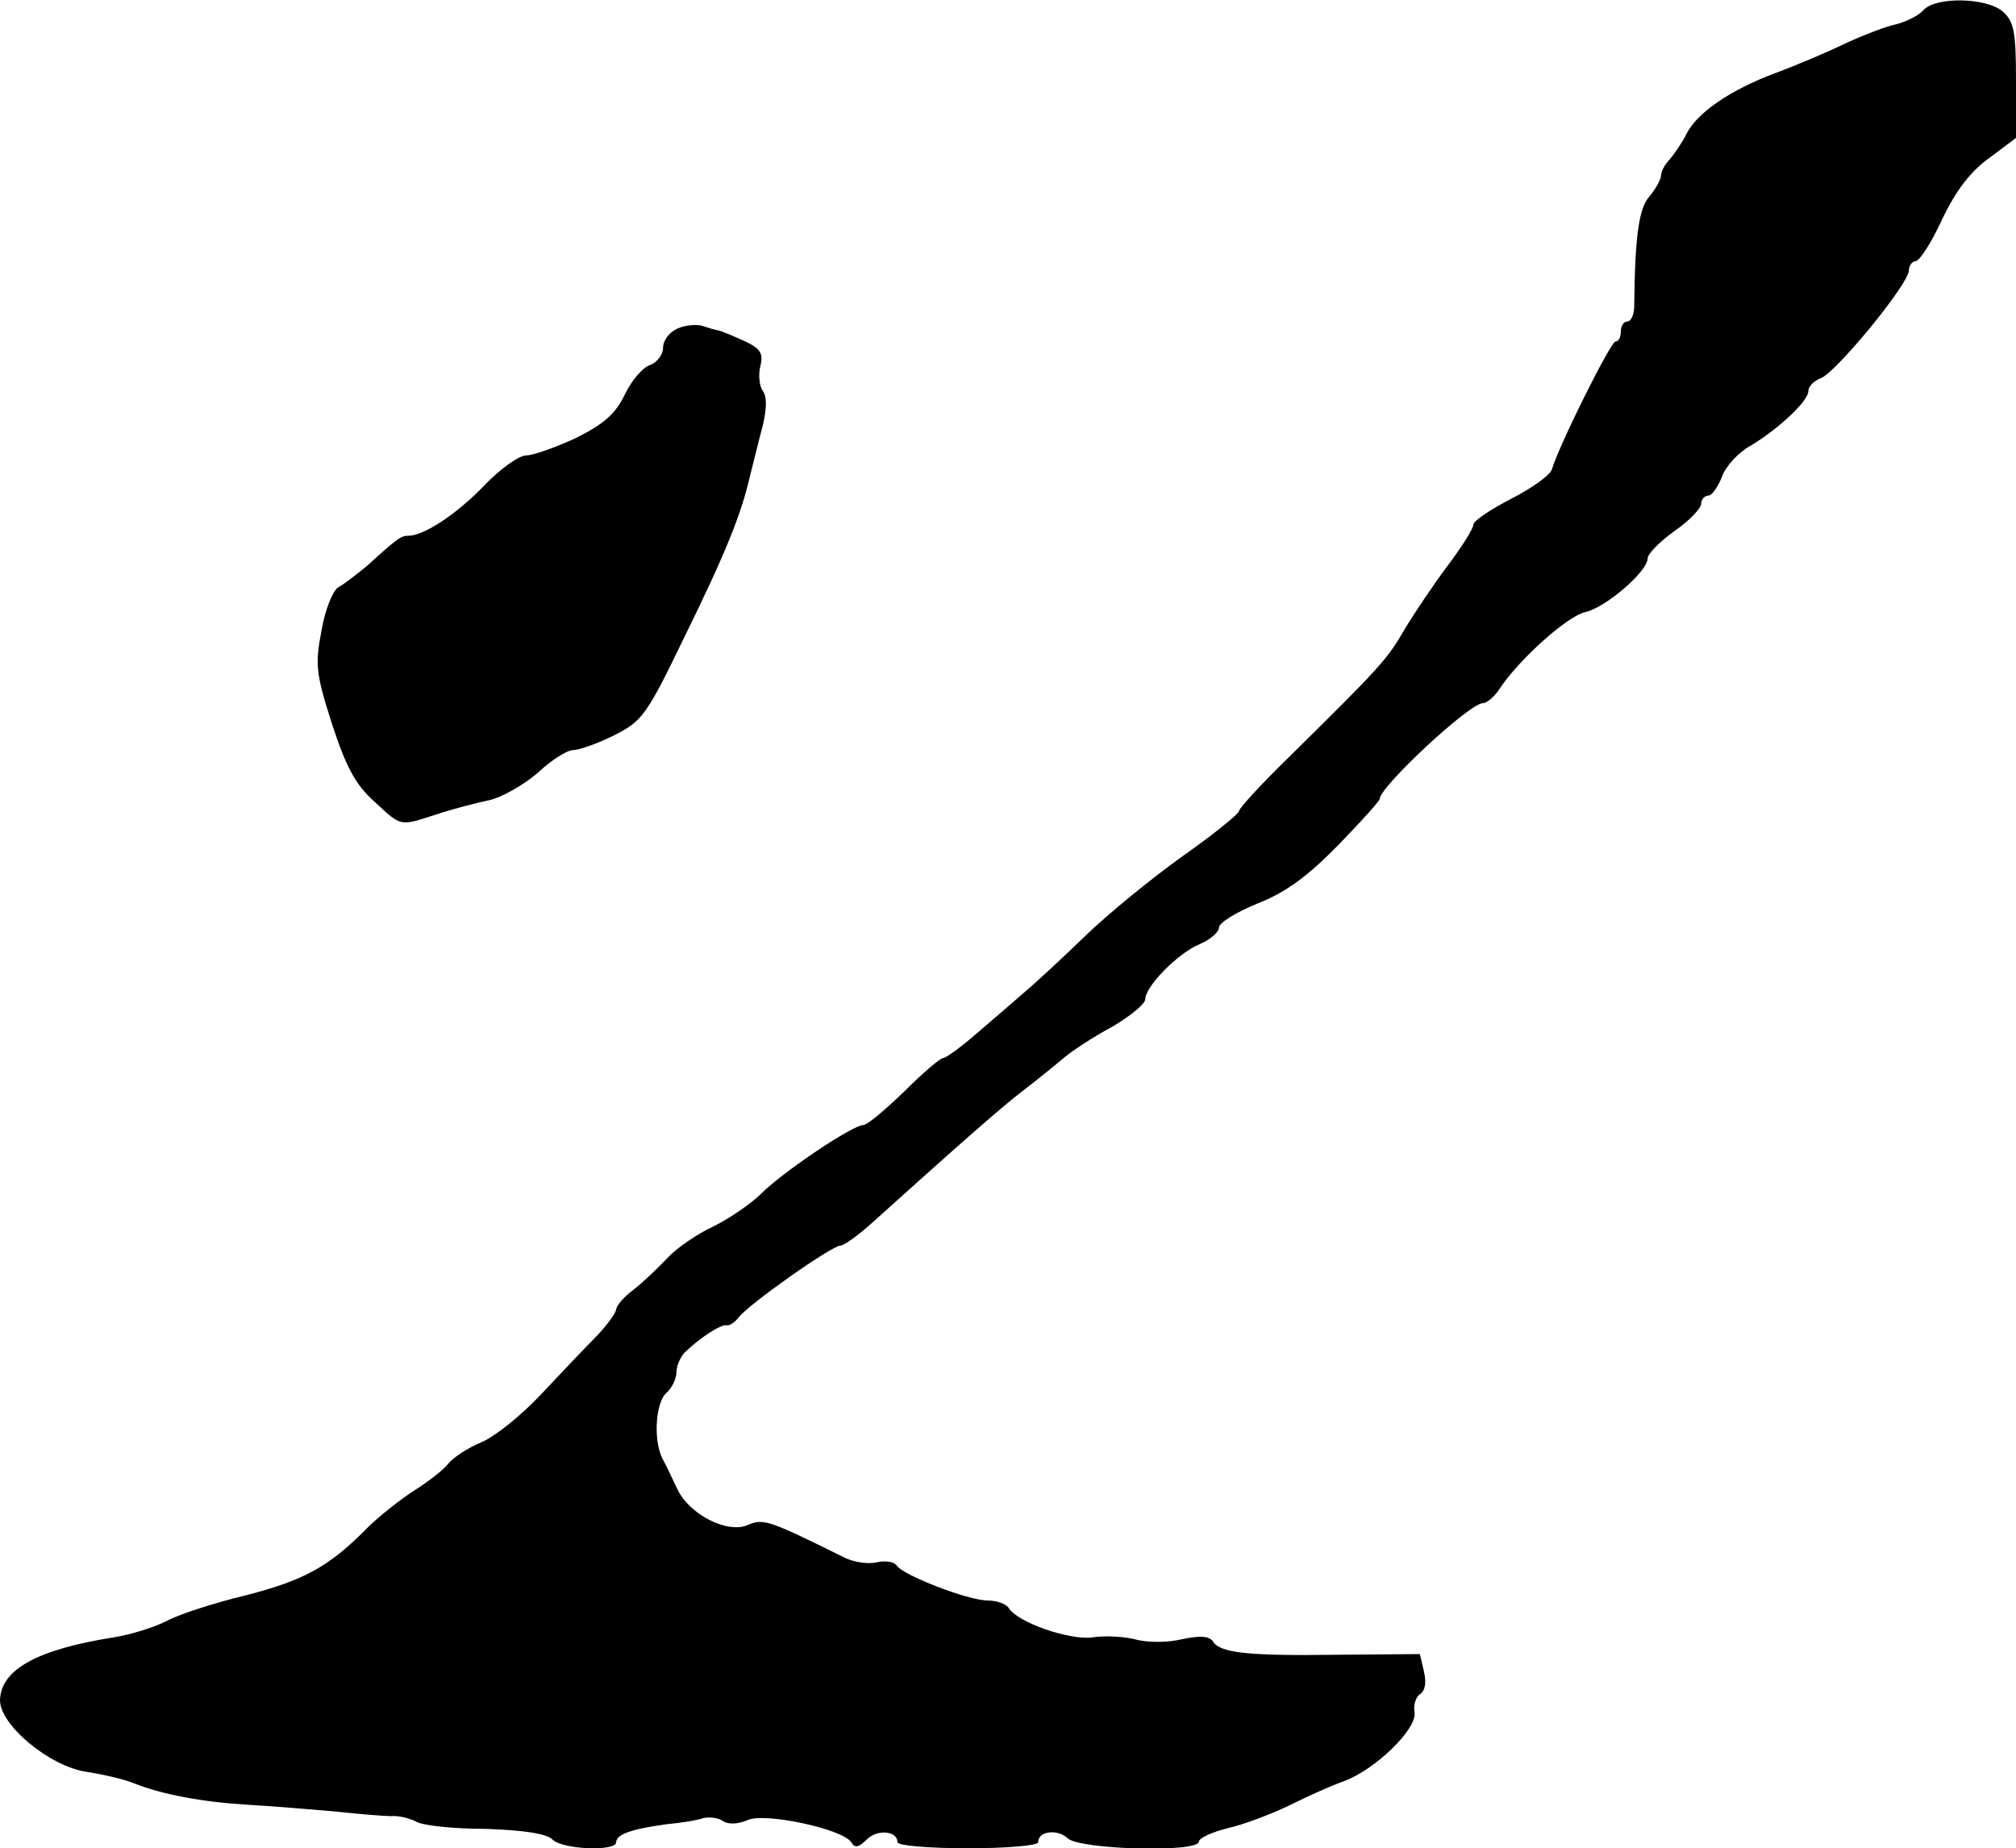 <?xml version="1.0" standalone="no"?>
<!DOCTYPE svg PUBLIC "-//W3C//DTD SVG 20010904//EN"
 "http://www.w3.org/TR/2001/REC-SVG-20010904/DTD/svg10.dtd">
<svg version="1.0" xmlns="http://www.w3.org/2000/svg"
 width="301pt" height="276pt" viewBox="0 0 301 276"
 preserveAspectRatio="xMidYMid meet">
<g transform="translate(0,276) scale(0.1,-0.1)"
fill="#000000" stroke="none">
<path d="M2872 2745 c-7 -8 -25 -17 -40 -21 -15 -3 -49 -16 -77 -29 -27 -13
-74 -33 -104 -44 -67 -25 -117 -59 -133 -91 -7 -14 -19 -31 -25 -38 -7 -7 -13
-18 -13 -24 0 -6 -8 -20 -17 -31 -16 -17 -22 -60 -23 -164 0 -13 -5 -23 -10
-23 -6 0 -10 -7 -10 -15 0 -8 -3 -15 -8 -15 -7 0 -83 -152 -95 -191 -3 -9 -30
-28 -61 -44 -31 -16 -56 -33 -56 -38 0 -6 -17 -33 -38 -61 -21 -28 -50 -71
-65 -96 -26 -45 -36 -56 -174 -192 -40 -39 -73 -75 -73 -79 0 -4 -38 -35 -85
-68 -46 -33 -111 -86 -144 -118 -33 -32 -75 -71 -93 -86 -18 -16 -51 -44 -73
-63 -22 -19 -43 -34 -47 -34 -4 0 -30 -22 -58 -50 -28 -27 -55 -50 -61 -50
-16 0 -120 -70 -152 -102 -15 -15 -47 -37 -71 -49 -24 -11 -55 -32 -69 -47
-14 -15 -36 -36 -50 -47 -15 -11 -26 -24 -27 -30 0 -5 -13 -23 -29 -40 -16
-16 -54 -56 -83 -87 -30 -32 -70 -64 -90 -72 -19 -8 -41 -22 -49 -32 -7 -9
-30 -27 -51 -40 -20 -13 -52 -38 -70 -56 -57 -58 -95 -78 -180 -100 -46 -11
-99 -28 -118 -38 -19 -10 -55 -21 -80 -25 -114 -18 -169 -48 -170 -94 0 -37
74 -99 130 -107 25 -4 56 -11 70 -17 43 -17 103 -28 170 -32 36 -2 94 -7 130
-10 36 -4 74 -7 84 -7 11 1 27 -3 37 -8 9 -6 56 -11 104 -11 57 -2 91 -7 100
-16 15 -15 95 -18 95 -4 0 12 24 20 76 27 22 2 46 6 54 9 8 2 21 1 29 -4 8 -6
23 -5 37 1 25 12 142 -13 155 -33 5 -9 11 -8 23 4 16 16 46 13 46 -4 0 -5 47
-9 105 -9 58 0 105 4 105 9 0 17 29 20 44 6 17 -17 196 -22 196 -5 0 5 19 14
43 20 23 5 65 21 92 34 28 14 64 30 81 36 47 17 110 78 106 103 -2 11 2 23 8
27 8 5 10 18 6 34 l-6 26 -123 -1 c-136 -2 -176 3 -186 20 -6 8 -19 9 -47 3
-21 -5 -52 -5 -69 0 -16 4 -45 6 -63 3 -34 -5 -113 22 -126 44 -4 6 -18 11
-31 11 -30 0 -127 38 -136 52 -4 6 -17 8 -30 5 -12 -3 -34 0 -48 7 -111 55
-121 59 -144 49 -30 -14 -88 15 -106 54 -7 15 -17 36 -22 45 -14 28 -10 84 6
98 8 7 15 21 15 31 0 9 6 24 14 31 22 21 53 41 61 39 4 -1 12 4 18 12 17 21
139 107 152 107 5 0 26 15 46 33 121 109 192 172 226 198 21 16 48 38 61 49
13 11 45 32 73 47 27 16 49 34 49 41 0 19 49 69 81 82 16 7 29 18 29 25 0 7
26 23 58 36 41 16 74 40 120 87 34 35 62 66 62 69 0 18 134 143 154 143 6 0
18 10 26 23 29 43 100 107 127 113 31 7 93 61 93 80 0 7 18 25 40 41 22 15 40
34 40 41 0 6 5 12 11 12 5 0 14 13 20 28 5 15 24 36 42 46 42 25 87 67 87 82
0 7 8 15 18 19 22 7 132 141 132 161 0 7 5 14 10 14 6 0 24 28 40 63 20 42 42
71 70 91 l40 30 0 86 c0 73 -3 88 -20 103 -25 21 -100 22 -118 2z"/>
<path d="M1013 2270 c-13 -5 -23 -18 -23 -29 0 -11 -9 -22 -19 -26 -11 -3 -28
-23 -38 -44 -14 -29 -31 -44 -73 -65 -30 -14 -64 -26 -74 -26 -11 0 -39 -20
-62 -44 -41 -43 -91 -76 -114 -76 -11 0 -16 -3 -62 -45 -16 -13 -35 -28 -43
-32 -8 -5 -20 -34 -25 -65 -10 -51 -8 -65 16 -140 21 -64 35 -90 63 -115 41
-38 37 -37 93 -19 24 8 59 17 78 21 19 4 52 23 73 41 20 19 44 34 53 34 9 0
37 10 61 22 42 21 49 31 104 145 63 128 86 186 99 243 5 19 13 53 19 75 6 26
6 43 0 51 -5 7 -7 23 -4 36 5 20 1 27 -22 38 -15 7 -32 14 -38 16 -5 1 -17 4
-25 7 -8 3 -25 2 -37 -3z"/>
</g>
</svg>

